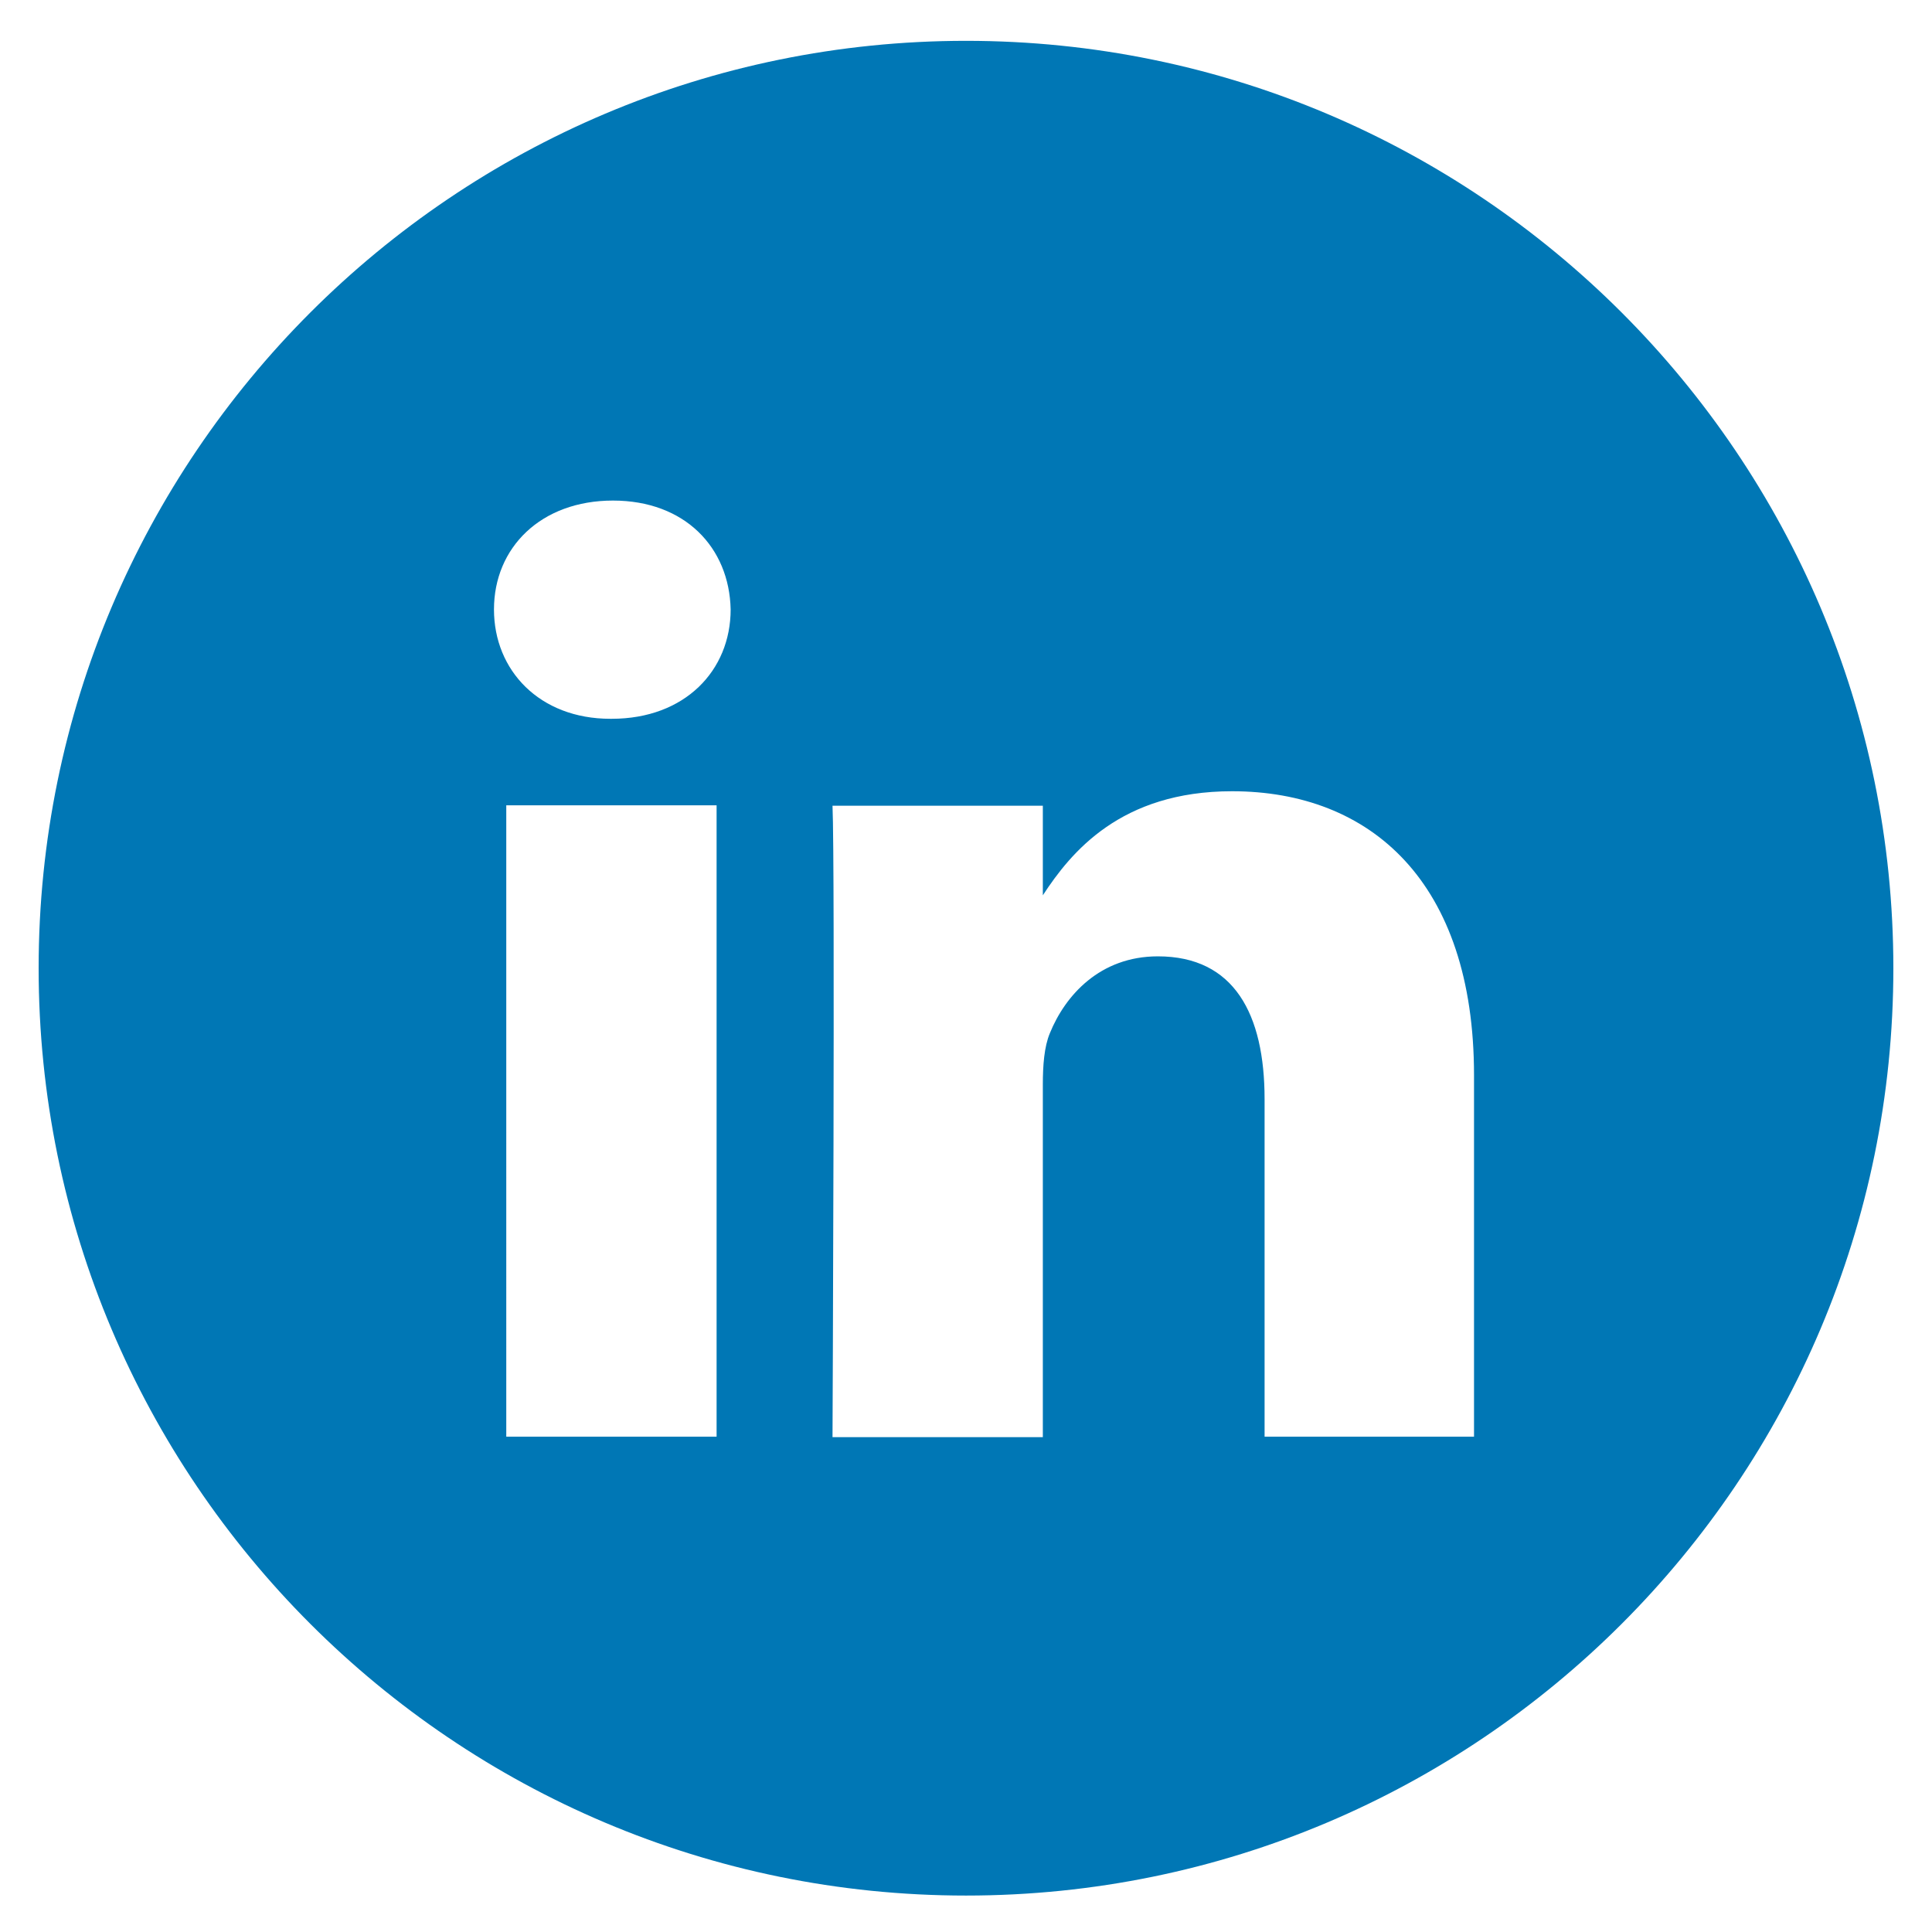 <?xml version="1.0" standalone="no"?><!DOCTYPE svg PUBLIC "-//W3C//DTD SVG 1.1//EN" "http://www.w3.org/Graphics/SVG/1.1/DTD/svg11.dtd"><svg t="1743755772457" class="icon" viewBox="0 0 1024 1024" version="1.1" xmlns="http://www.w3.org/2000/svg" p-id="4665" xmlns:xlink="http://www.w3.org/1999/xlink" width="256" height="256"><path d="M512 21.644C240.64 21.644 20.48 241.804 20.48 513.164S240.64 1004.684 512 1004.684s491.52-220.16 491.52-491.52S783.36 21.644 512 21.644z m-132.189 739.84h-111.476V426.822h111.476v334.662z m-55.622-380.509h-0.698c-37.469 0-61.673-25.6-61.673-57.949 0-32.815 24.902-57.716 63.069-57.716s61.673 24.902 62.371 57.716c0 32.349-24.204 57.949-63.069 57.949z m457.309 380.509H670.255v-178.967c0-44.916-16.058-75.636-56.553-75.636-30.72 0-49.105 20.713-57.251 40.727-3.025 7.215-3.724 17.222-3.724 27.229v186.88h-111.476s1.396-303.244 0-334.662h111.476v47.476c14.895-22.807 41.193-55.156 100.305-55.156 73.309 0 128.233 47.942 128.233 150.575v191.535z" fill="#0077B5" p-id="4666"></path></svg>